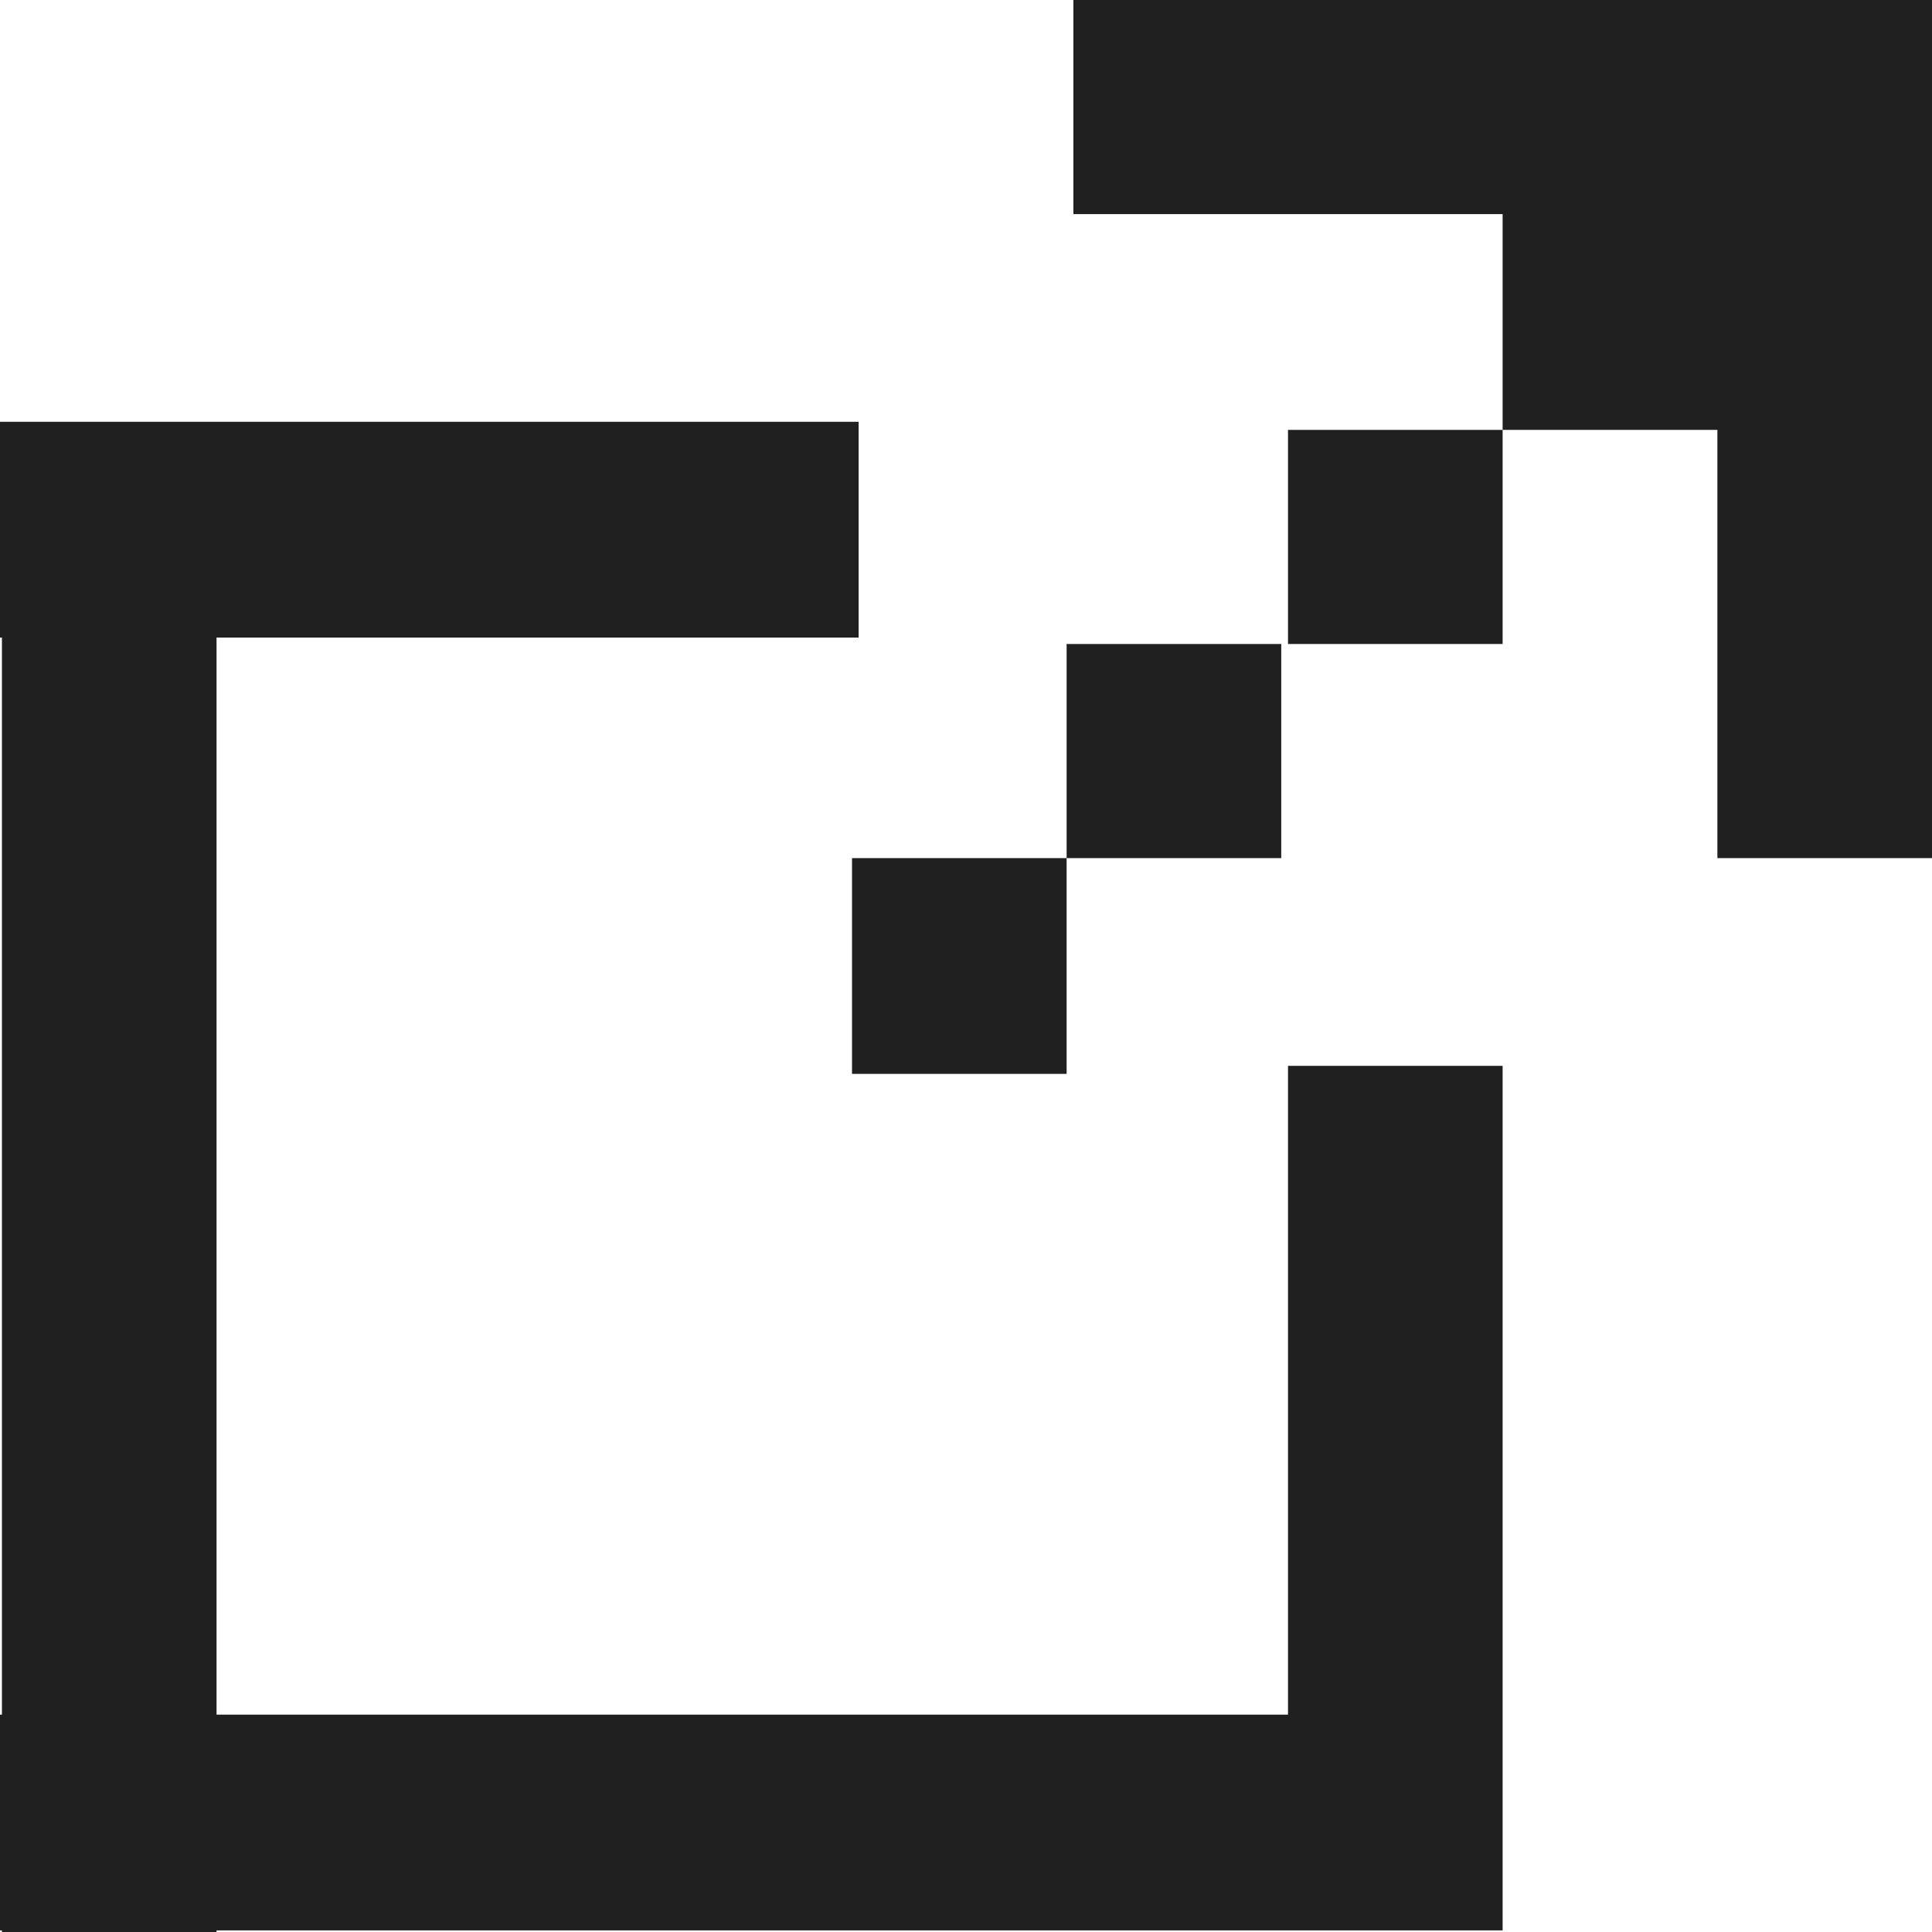 <svg xmlns="http://www.w3.org/2000/svg" width="12" height="12" viewBox="0 0 12 12"><path fill="#202020" fill-rule="evenodd" d="M10.667 5.33V2.67H9.333V1.33H6.667V0H12v5.33h-1.333zM8 4V2.67h1.333V4H8zm-.042 0v1.33H6.625V4h1.333zM5.292 6.67V5.33h1.333v1.34H5.292zm-3.947 3.98H8V6.62h1.333v5.37H1.345v.02H.012v-.02H0v-1.34h.012V3.96H0V2.62h5.333v1.34H1.345v6.69z"/></svg>